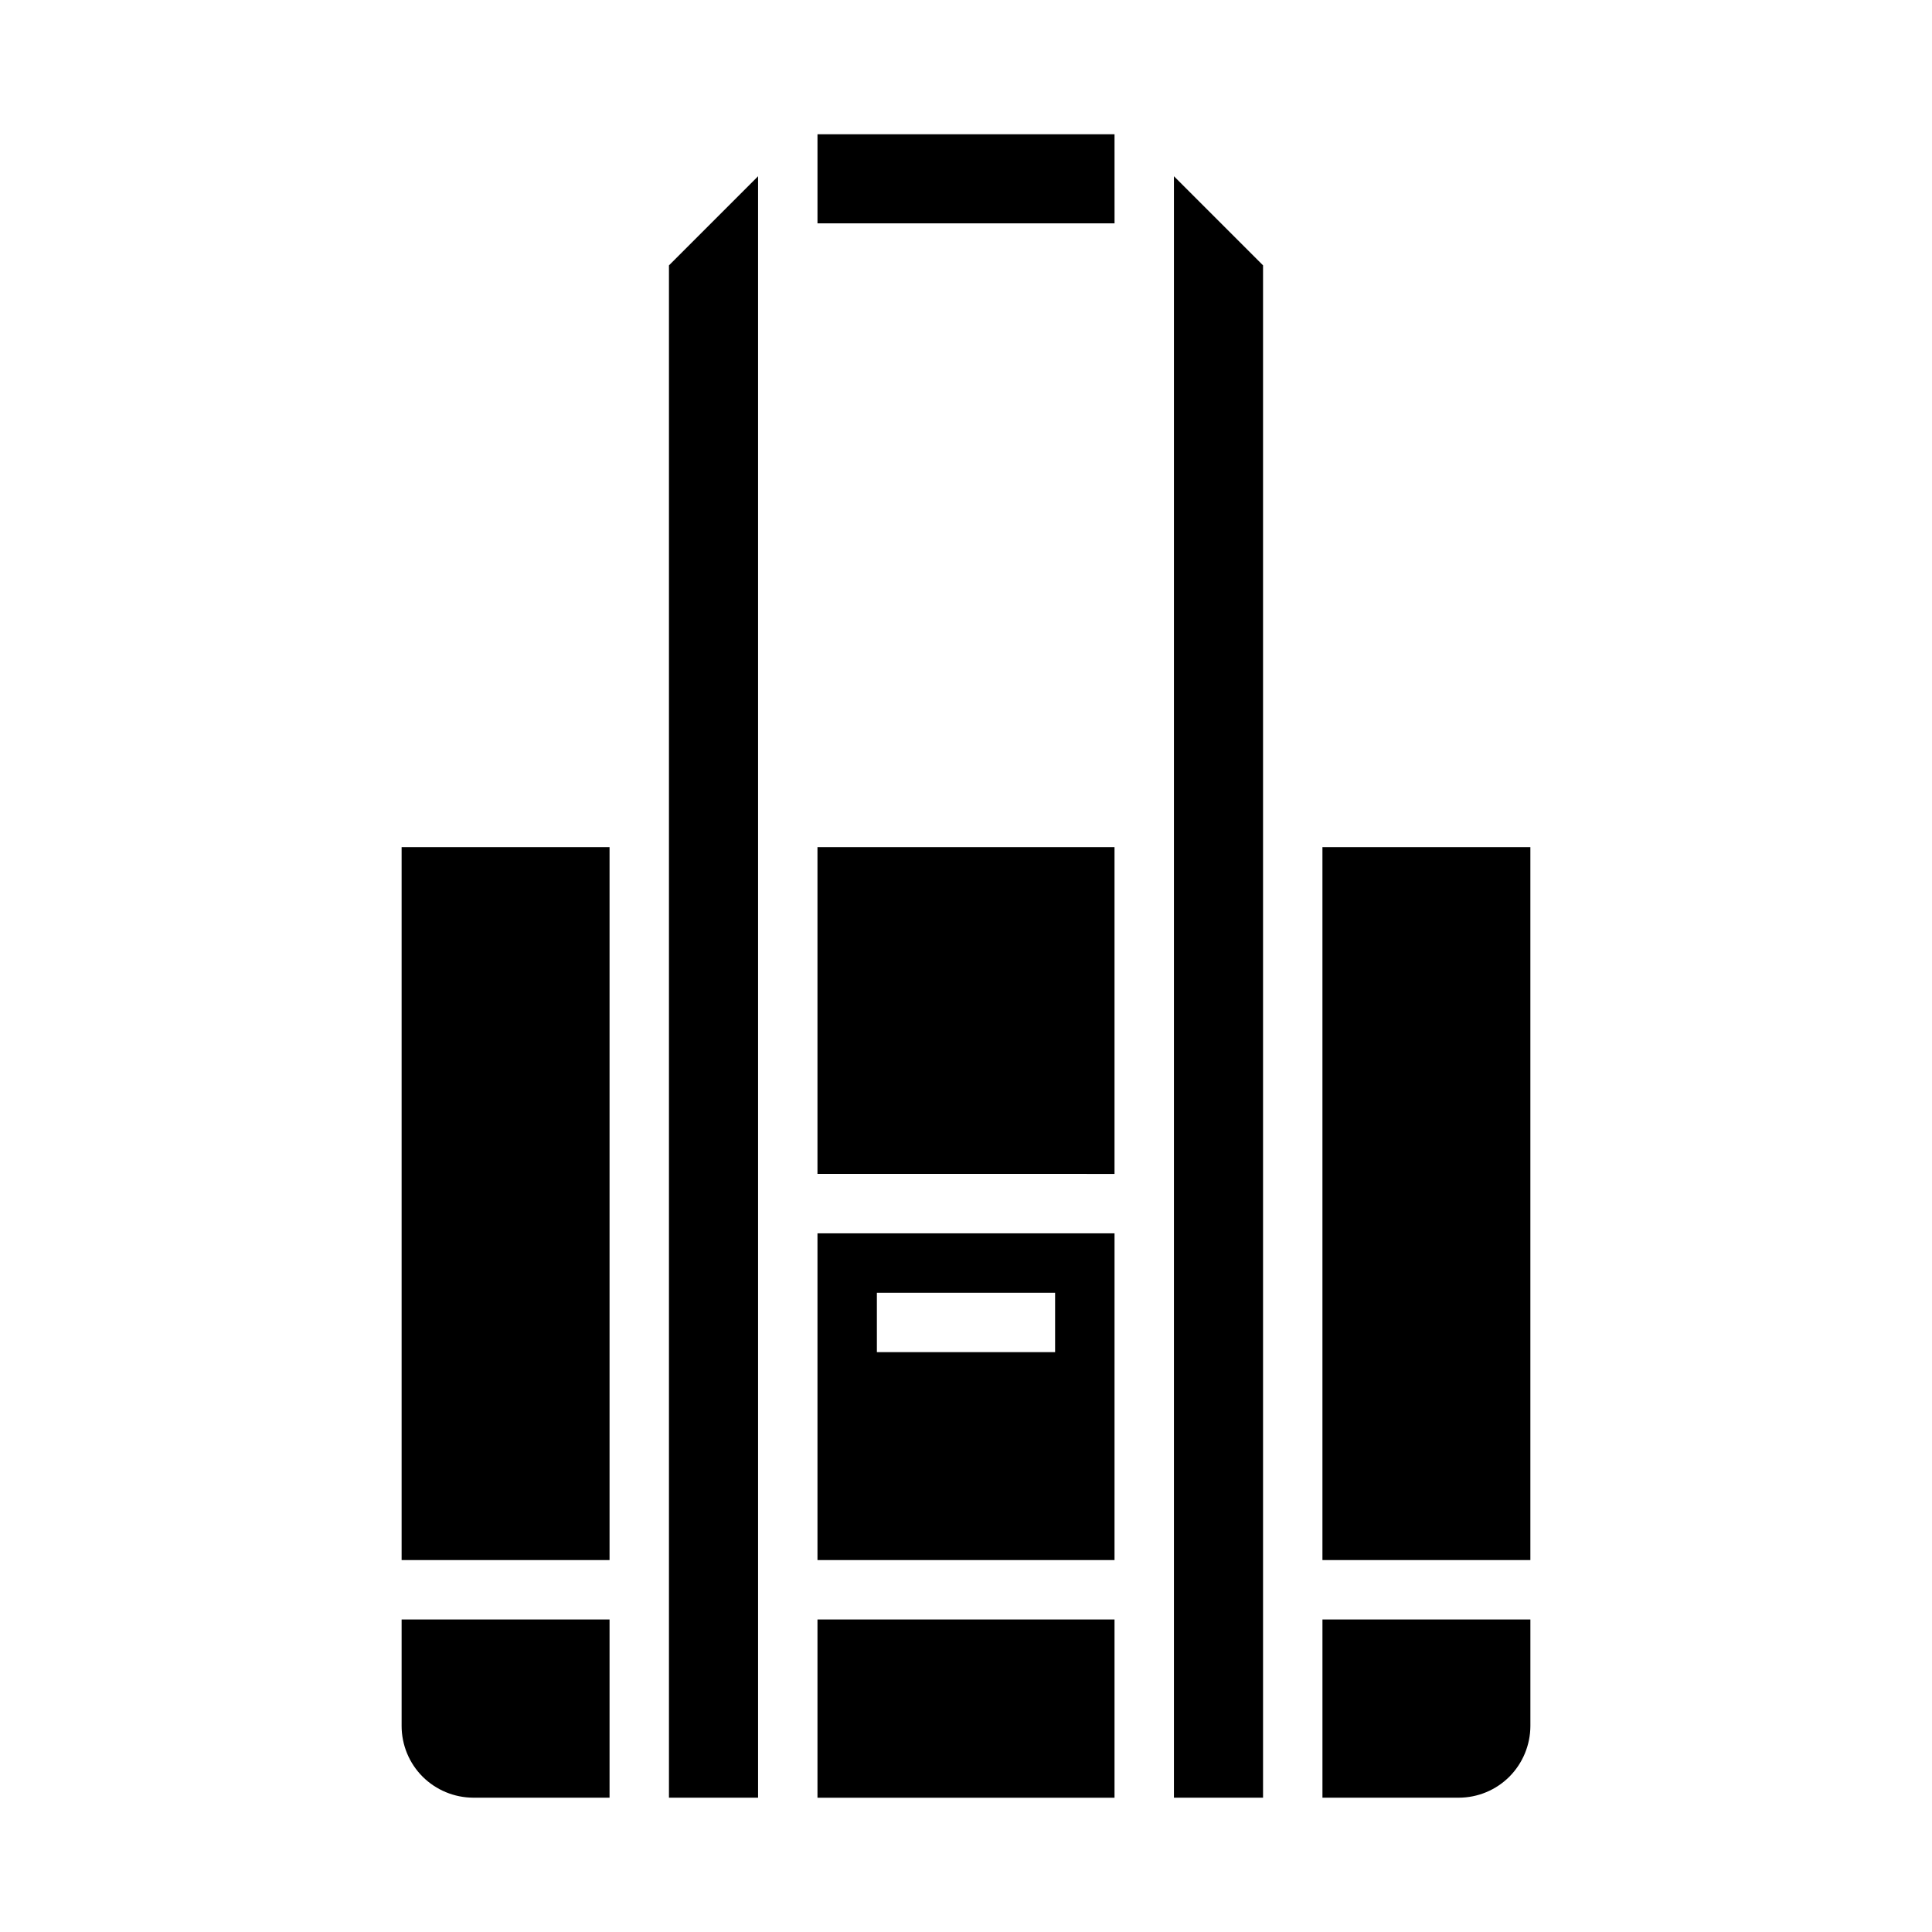 <?xml version="1.0" encoding="UTF-8"?>
<!-- Uploaded to: SVG Repo, www.svgrepo.com, Generator: SVG Repo Mixer Tools -->
<svg fill="#000000" width="800px" height="800px" version="1.1" viewBox="144 144 512 512" xmlns="http://www.w3.org/2000/svg">
 <path d="m360.64 557.44h78.719l0.004-86.59h-78.723zm15.742-70.848h47.23v15.742l-47.227 0.004zm-15.742 86.594h78.719v47.23h-78.719zm-39.359-358.86 23.617-23.617v429.7h-23.617zm-70.848 154.18h55.105v188.93h-55.105zm0 204.67h55.105v47.23h-36.105c-5.035-0.016-9.863-2.016-13.434-5.566-3.562-3.562-5.562-8.395-5.566-13.434zm110.21-393.6h78.719l0.004 23.617h-78.723zm133.82 393.6h55.105v28.23c-0.016 5.035-2.016 9.863-5.566 13.434-3.562 3.562-8.395 5.566-13.434 5.566h-36.105zm-39.359-382.47 23.617 23.617v406.08h-23.617zm-94.465 177.8h78.719v86.594l-78.719-0.004zm133.82 0h55.105v188.93h-55.105z"/>
</svg>